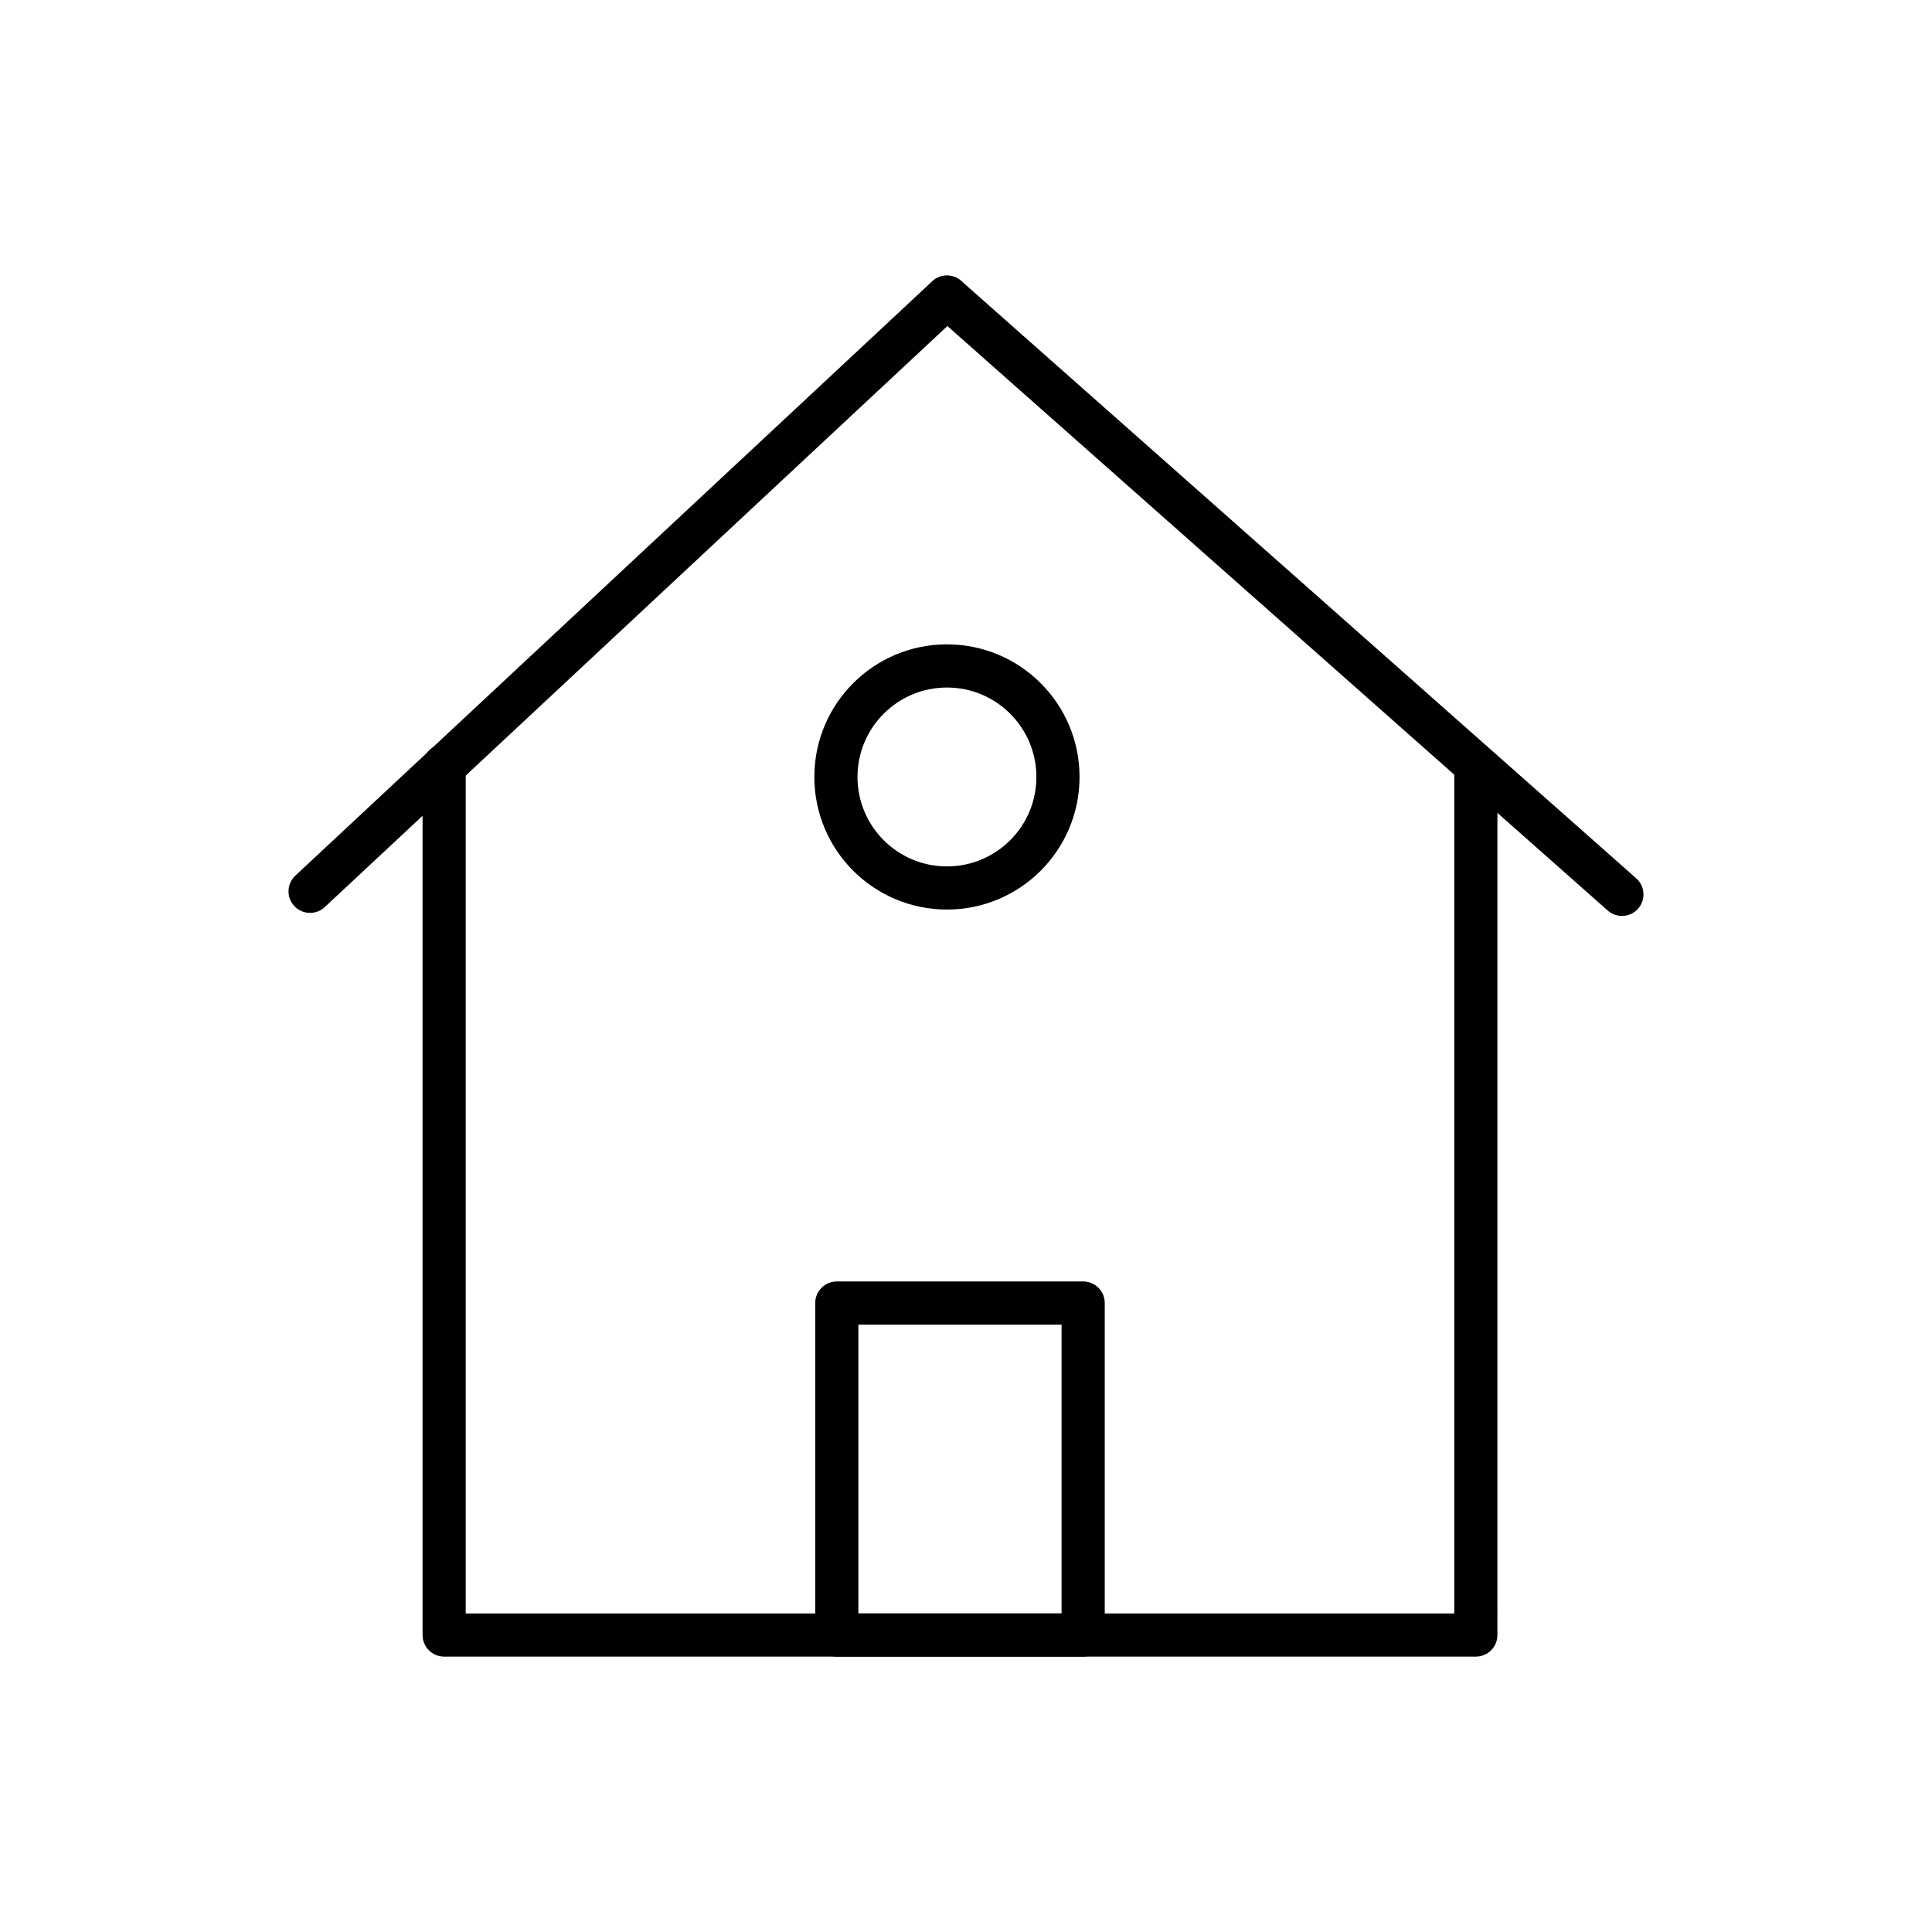 <?xml version="1.0" encoding="UTF-8"?>
<!-- Uploaded to: SVG Repo, www.svgrepo.com, Generator: SVG Repo Mixer Tools -->
<svg fill="#000000" width="800px" height="800px" version="1.1" viewBox="144 144 512 512" xmlns="http://www.w3.org/2000/svg">
 <g>
  <path d="m540.83 346.96c0-3.16-2.562-5.719-5.719-5.719-3.16 0-5.719 2.562-5.719 5.719v224.62h-261.97v-224.62c0-3.16-2.562-5.719-5.719-5.719-3.16 0-5.719 2.562-5.719 5.719v230.34c0 3.16 2.562 5.719 5.719 5.719h273.41c3.16 0 5.719-2.562 5.719-5.719z"/>
  <path d="m365.76 483.6h65.293c3.16 0 5.719 2.562 5.719 5.719v87.984c0 3.16-2.562 5.719-5.719 5.719h-65.293c-3.16 0-5.719-2.562-5.719-5.719v-87.984c0-3.16 2.562-5.719 5.719-5.719zm59.57 11.438h-53.852v76.547h53.852z"/>
  <path d="m222.28 376.04c-2.309 2.148-2.438 5.758-0.289 8.066 2.148 2.309 5.758 2.438 8.066 0.289l165.01-153.99 175 154.9c2.356 2.086 5.957 1.863 8.043-0.492 2.086-2.356 1.863-5.957-0.492-8.043l-178.52-158.01c-2.16-2.273-5.75-2.383-8.047-0.242l0.008 0.008-168.78 157.52z"/>
  <path d="m394.95 314.76c9.703 0 18.488 3.934 24.848 10.293s10.293 15.145 10.293 24.848c0 9.703-3.934 18.488-10.293 24.848s-15.145 10.293-24.848 10.293-18.488-3.934-24.848-10.293c-6.359-6.359-10.293-15.145-10.293-24.848 0-9.703 3.934-18.488 10.293-24.848 6.359-6.359 15.145-10.293 24.848-10.293zm16.762 18.383c-4.289-4.289-10.215-6.941-16.762-6.941s-12.473 2.652-16.762 6.941-6.941 10.215-6.941 16.762 2.652 12.473 6.941 16.762c4.289 4.289 10.215 6.941 16.762 6.941s12.473-2.652 16.762-6.941c4.289-4.289 6.941-10.215 6.941-16.762s-2.652-12.473-6.941-16.762z"/>
 </g>
</svg>